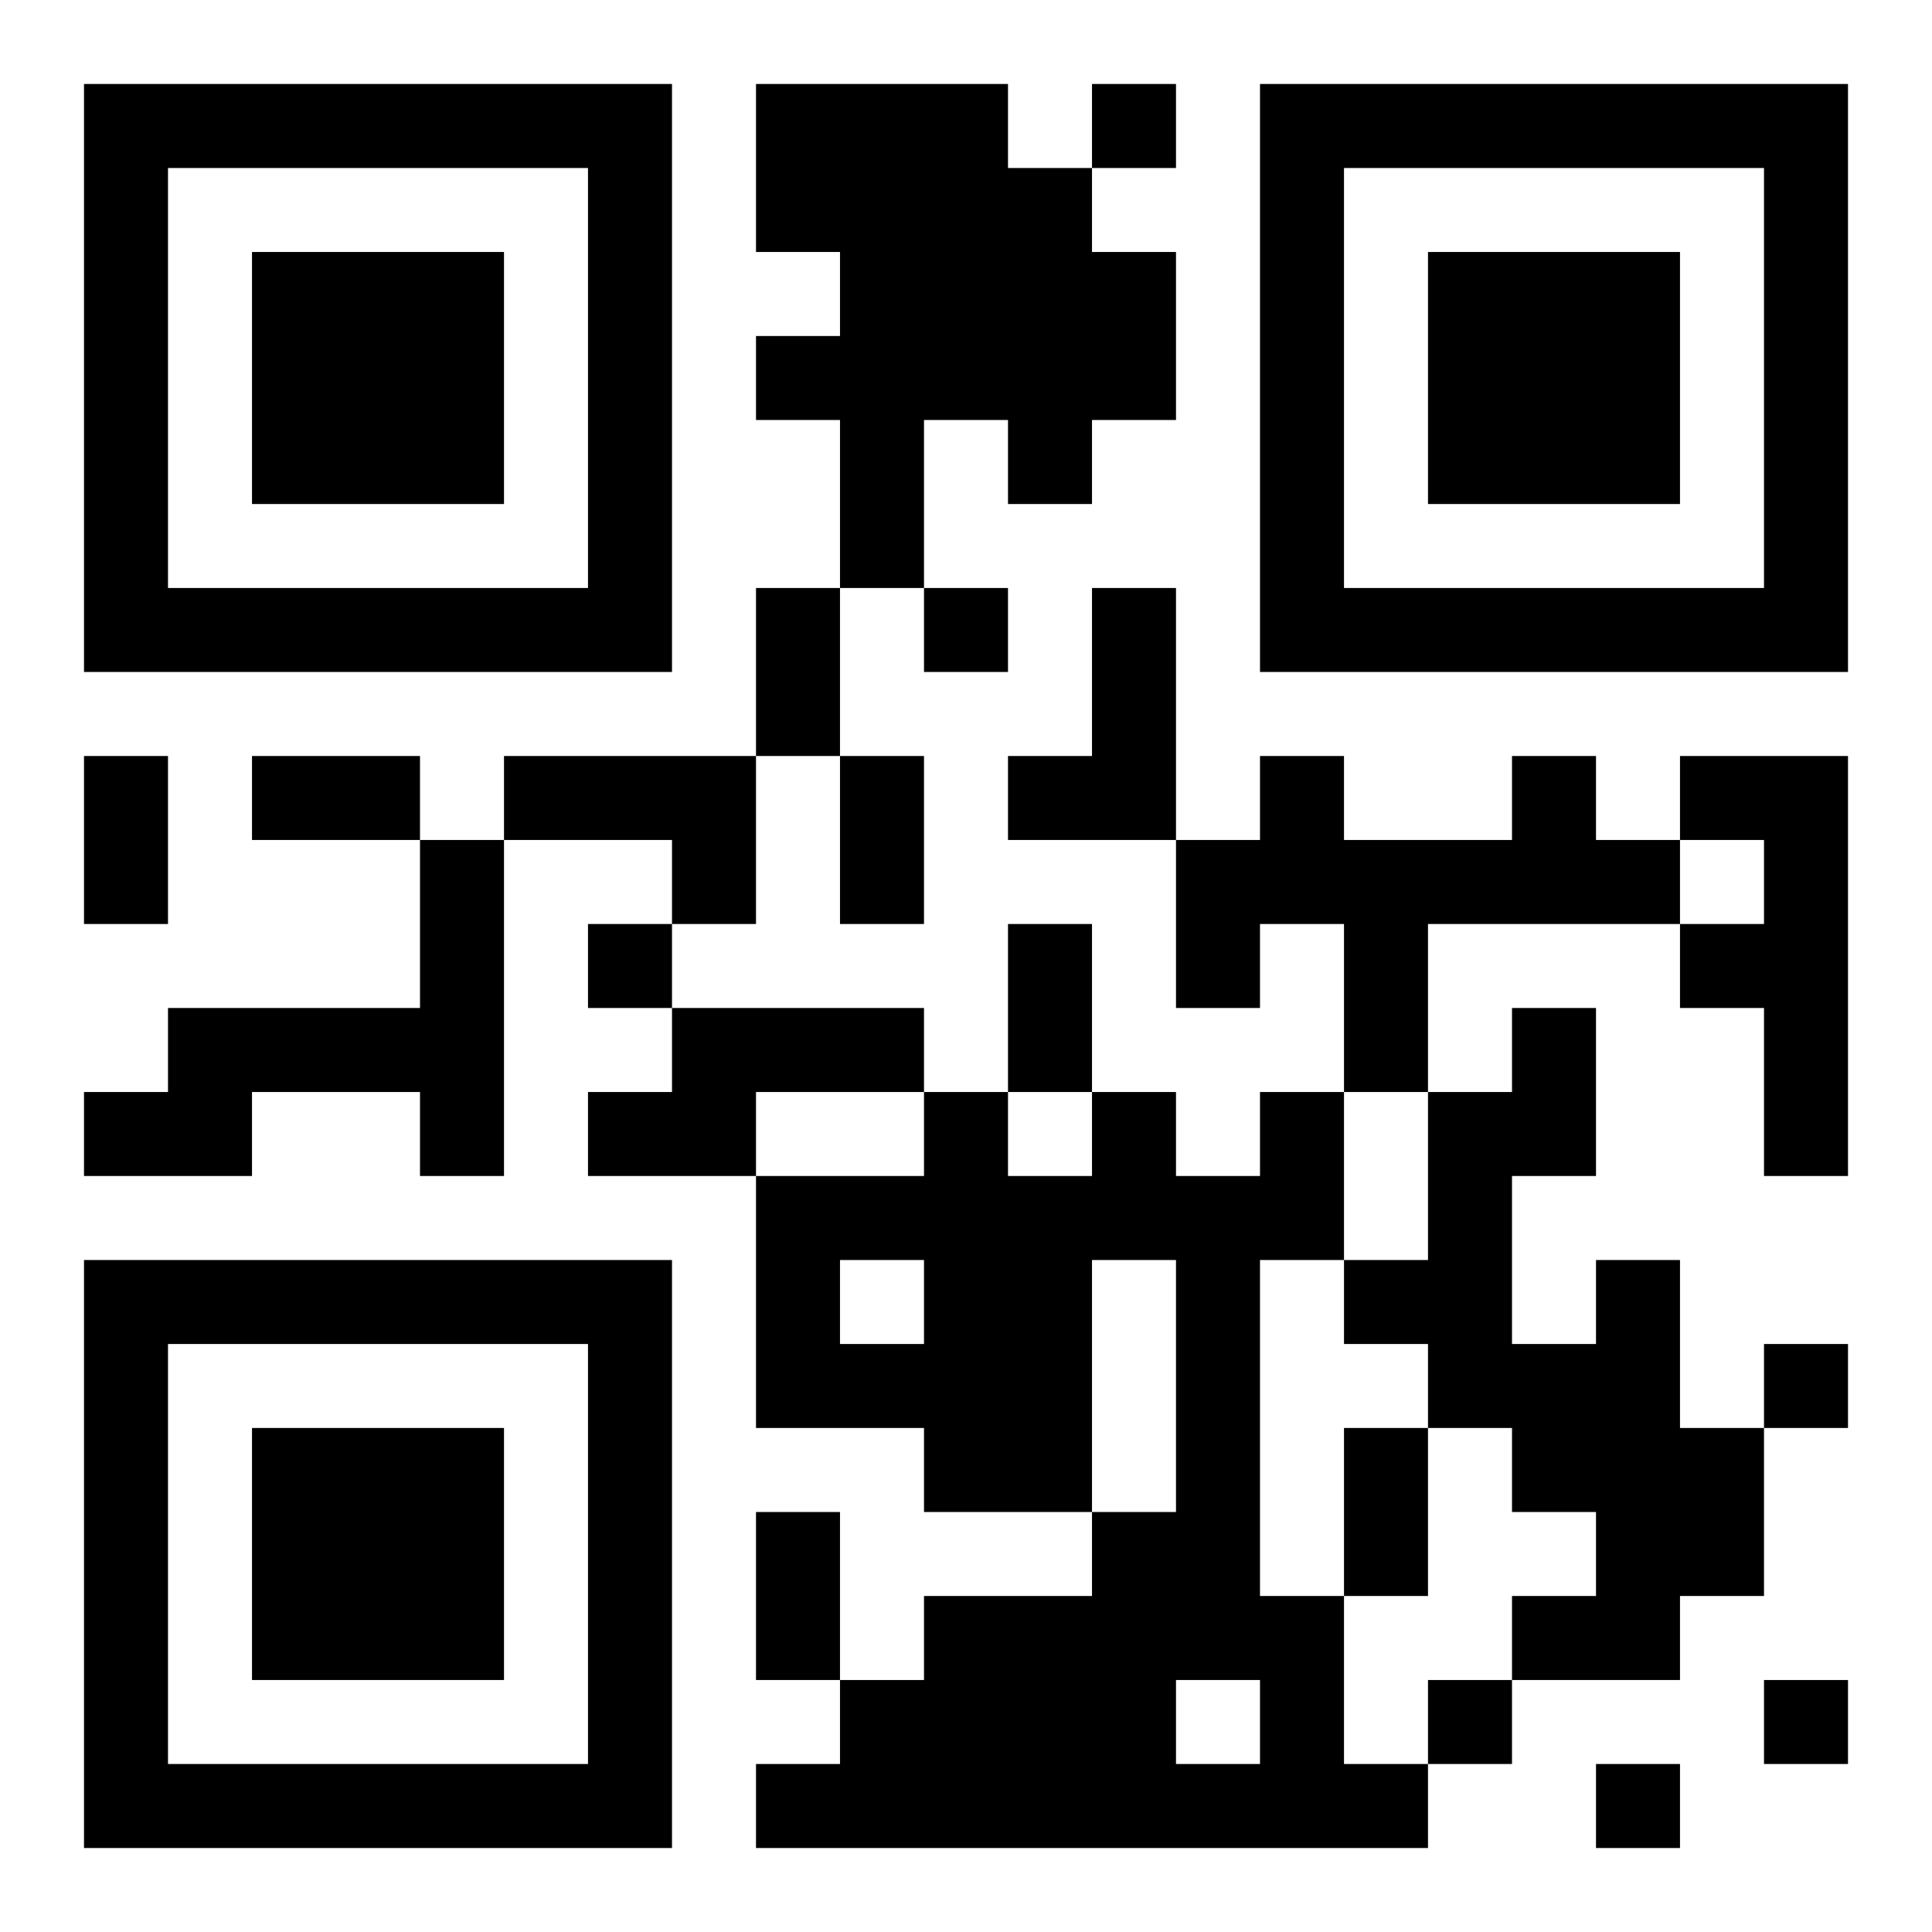<svg xmlns="http://www.w3.org/2000/svg" width="92" height="92" viewBox="0 0 23 23"><path d="M1 1h7v7h-7zM9 1h3v1h1v1h1v2h-1v1h-1v-1h-1v2h-1v-2h-1v-1h1v-1h-1zM13 1h1v1h-1zM15 1h7v7h-7zM2 2v5h5v-5zM16 2v5h5v-5zM3 3h3v3h-3zM17 3h3v3h-3zM9 7h1v2h-1zM11 7h1v1h-1zM13 7h1v3h-2v-1h1zM1 9h1v2h-1zM3 9h2v1h-2zM6 9h3v2h-1v-1h-2zM10 9h1v2h-1zM15 9h1v1h2v-1h1v1h1v1h-3v2h-1v-2h-1v1h-1v-2h1zM20 9h2v5h-1v-2h-1v-1h1v-1h-1zM5 10h1v4h-1v-1h-2v1h-2v-1h1v-1h3zM7 11h1v1h-1zM12 11h1v2h-1zM8 12h3v1h-2v1h-2v-1h1zM18 12h1v2h-1v2h1v-1h1v2h1v2h-1v1h-2v-1h1v-1h-1v-1h-1v-1h-1v-1h1v-2h1zM11 13h1v1h1v-1h1v1h1v-1h1v2h-1v4h1v2h1v1h-8v-1h1v-1h1v-1h2v-1h1v-3h-1v3h-2v-1h-2v-3h2zM1 15h7v7h-7zM10 15v1h1v-1zM2 16v5h5v-5zM21 16h1v1h-1zM3 17h3v3h-3zM16 17h1v2h-1zM9 18h1v2h-1zM14 20v1h1v-1zM17 20h1v1h-1zM21 20h1v1h-1zM19 21h1v1h-1z"/></svg>